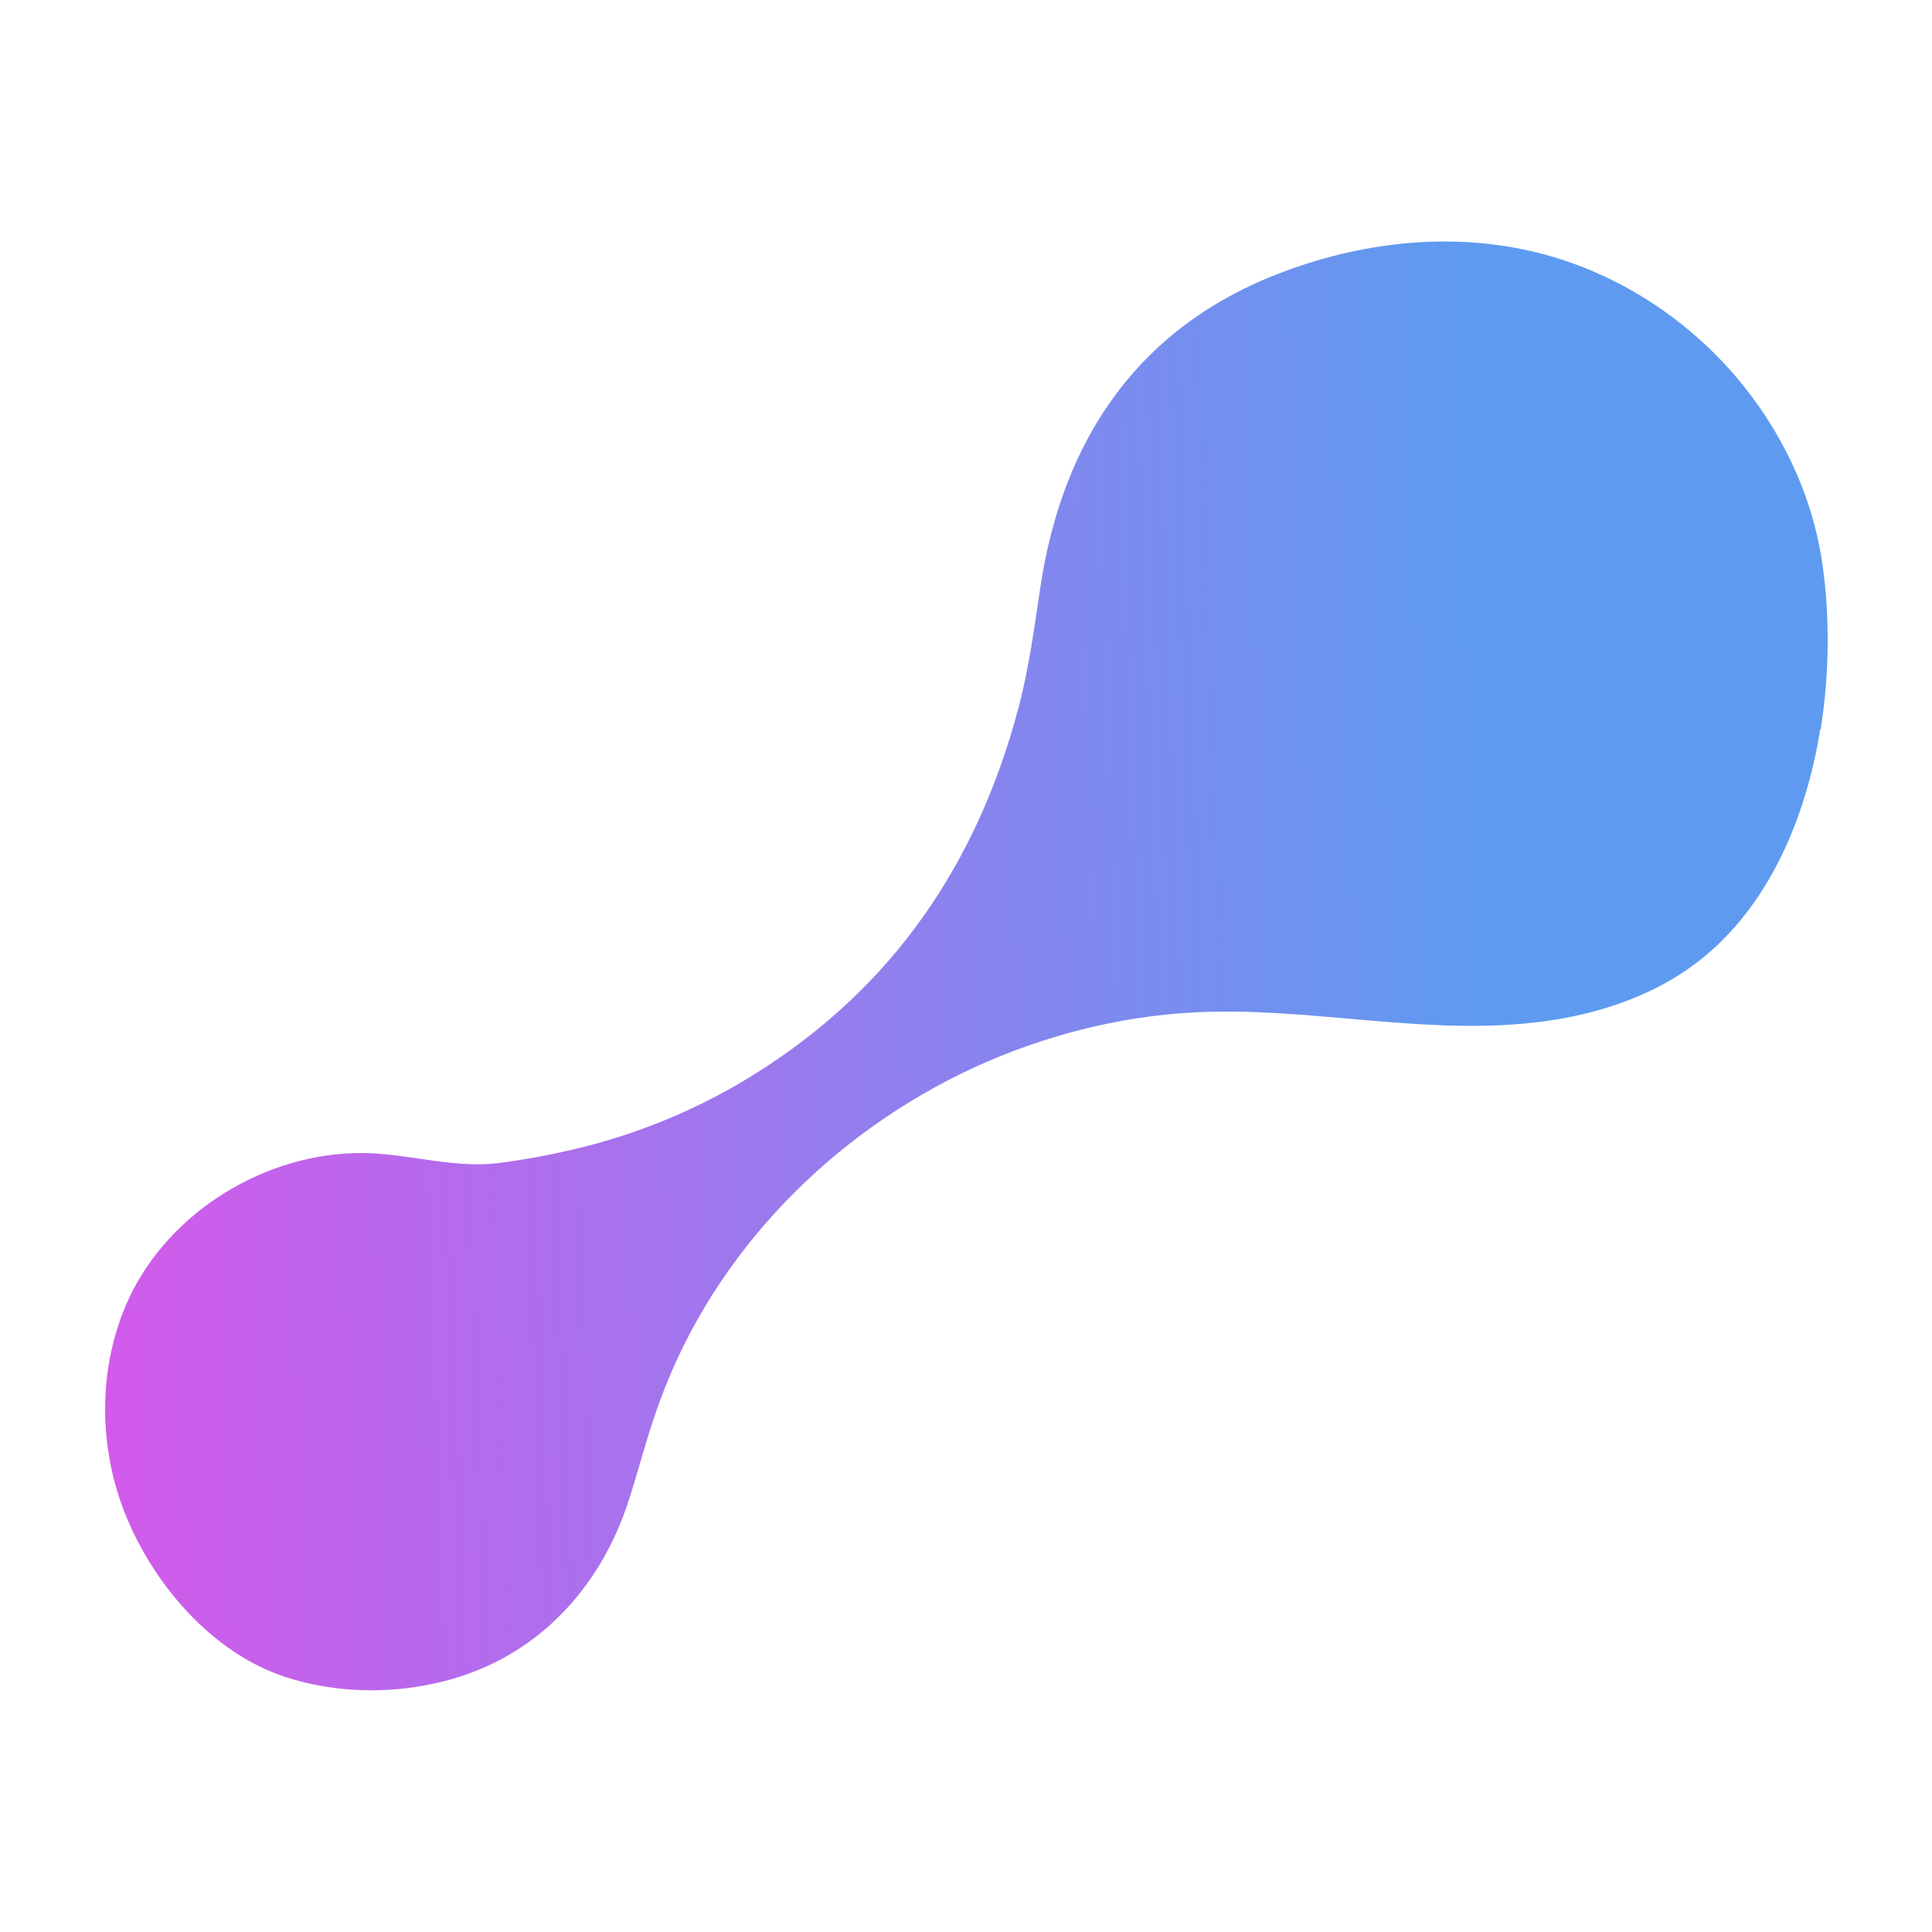 <?xml version="1.0" encoding="UTF-8"?> <svg xmlns="http://www.w3.org/2000/svg" xmlns:xlink="http://www.w3.org/1999/xlink" id="Layer_2" data-name="Layer 2" viewBox="0 0 127.9 127.9"><defs><style> .cls-1 { fill: none; } .cls-2 { fill: url(#linear-gradient); } </style><linearGradient id="linear-gradient" x1="4.26" y1="66.03" x2="98.68" y2="62.51" gradientUnits="userSpaceOnUse"><stop offset="0" stop-color="#d459ea"></stop><stop offset="1" stop-color="#5e9bf0"></stop></linearGradient></defs><g id="Layer_1-2" data-name="Layer 1"><g><rect class="cls-1" width="127.9" height="127.9"></rect><path class="cls-2" d="M120.5,48.29c-.96,5.95-3.45,11.72-7.96,15.27-3.25,2.56-7.39,3.8-11.51,4.19-7.33,.7-14.62-1.11-21.96-.73-5,.26-9.96,1.54-14.5,3.61-9.45,4.34-17.27,12.25-20.87,22.08-.86,2.29-1.43,4.68-2.2,6.99-1.32,3.89-3.81,7.35-7.29,9.54-4.38,2.8-10.41,3.38-15.31,1.78-4.92-1.6-8.89-6.29-10.71-11.05-1.71-4.47-1.67-9.62,.32-13.96,2.71-5.84,9.13-9.73,15.54-9.68,2.95,.04,5.9,1.01,8.85,.68,1.93-.24,3.87-.62,5.77-1.09,3.95-1,7.76-2.61,11.22-4.77,9.22-5.73,14.82-14,17.55-24.35,.68-2.57,1.03-5.26,1.43-7.91,1.5-10,6.65-17.4,16.18-20.93,5.52-2.05,11.57-2.65,17.29-1.09,4.83,1.33,9.19,4.15,12.48,7.95,3.03,3.51,5.15,7.87,5.82,12.49,.49,3.39,.49,7.22-.11,10.97Z"></path></g></g></svg> 